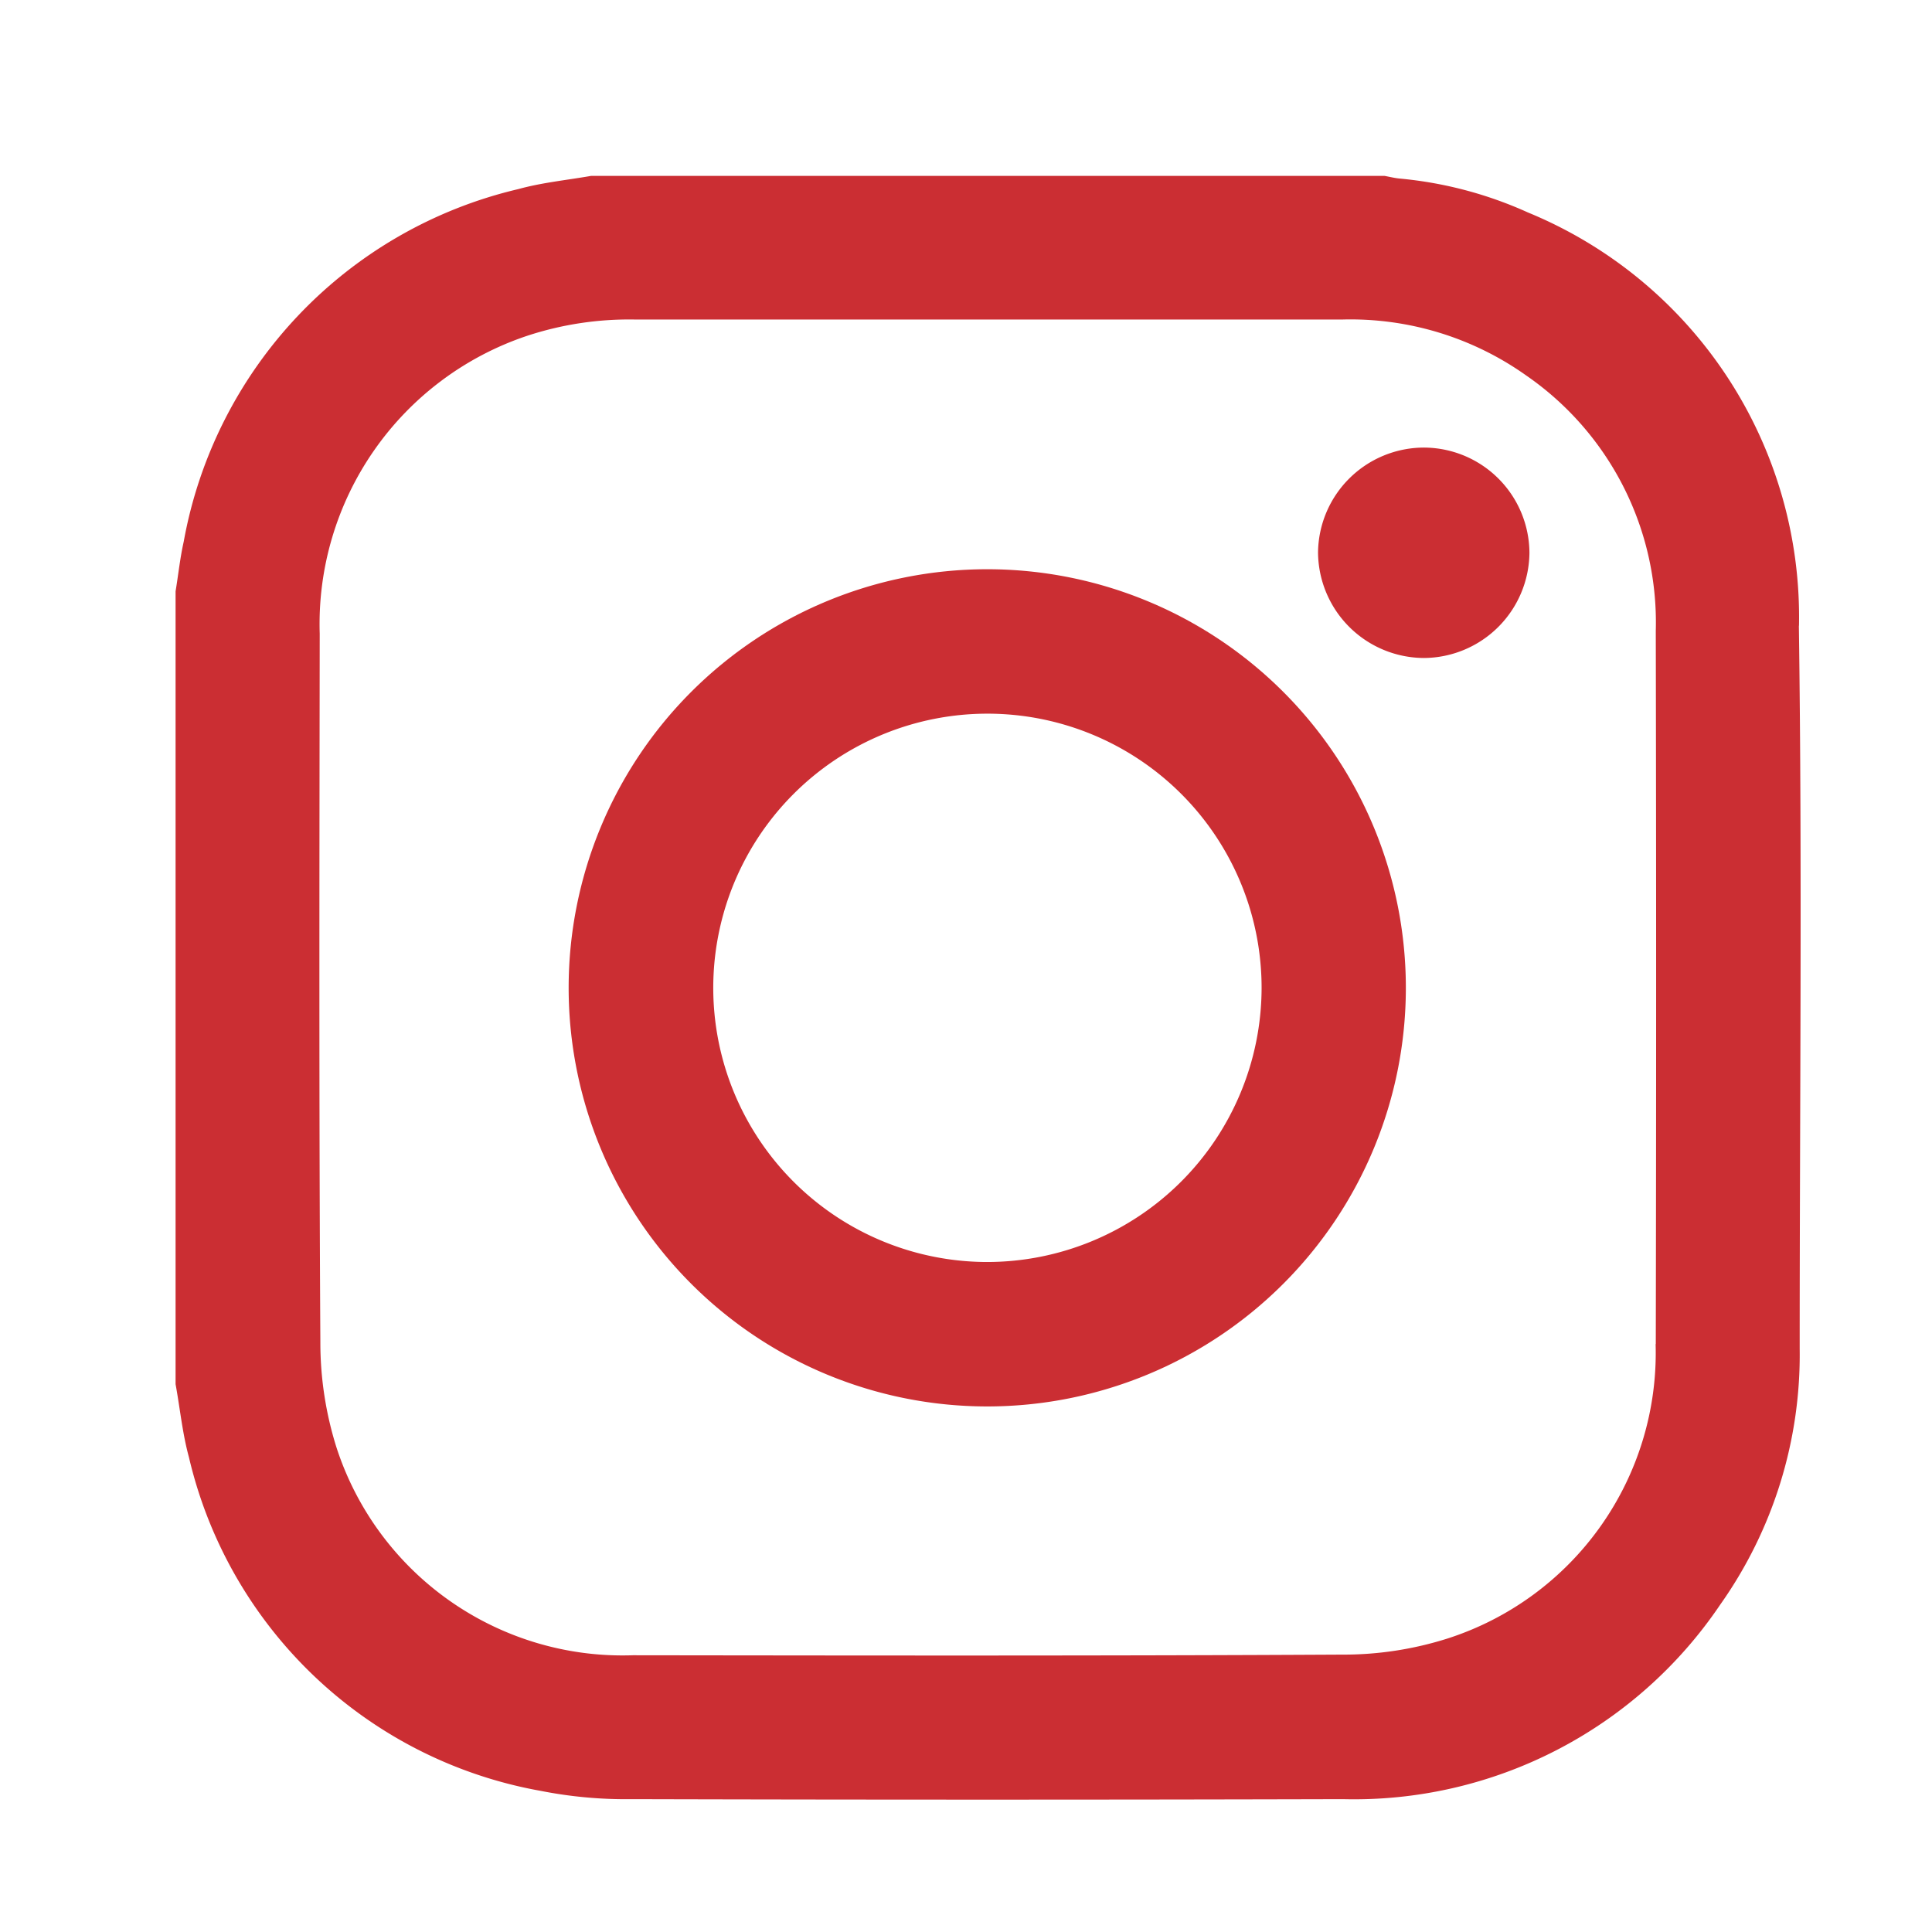 <svg xmlns="http://www.w3.org/2000/svg" width="33" height="33" viewBox="0 0 33 33">
  <g id="Raggruppa_9131" data-name="Raggruppa 9131" transform="translate(-1490 -1476)">
    <rect id="Rettangolo_5329" data-name="Rettangolo 5329" width="33" height="33" transform="translate(1490 1476)" fill="none"/>
    <g id="Raggruppa_7309" data-name="Raggruppa 7309" transform="translate(963.5 -65.125)">
      <path id="Tracciato_17689" data-name="Tracciato 17689" d="M17.53,4.863A7.472,7.472,0,0,0,12.9-2.2a6.827,6.827,0,0,0-2.189-.579c-.087-.008-.174-.03-.261-.046H-3.1c-.416.073-.84.114-1.245.226a7.566,7.566,0,0,0-5.715,6.022c-.063.28-.092.566-.139.848V17.813c.076.416.117.843.228,1.248a7.53,7.53,0,0,0,6.012,5.7,7.51,7.51,0,0,0,1.561.141q6.069.016,12.137,0a7.548,7.548,0,0,0,6.444-3.32,7.388,7.388,0,0,0,1.359-4.375c0-4.116.044-8.235-.014-12.352m-2.447,12.27a5.125,5.125,0,0,1-3.554,5.033,5.875,5.875,0,0,1-1.805.275c-4.038.022-8.073.016-12.108.011A5.137,5.137,0,0,1-7.449,18.9,5.96,5.96,0,0,1-7.726,17.1c-.024-4.035-.016-8.072-.011-12.107A5.192,5.192,0,0,1-4.2-.091a5.567,5.567,0,0,1,1.865-.28H3.677q3.022,0,6.042,0a5.183,5.183,0,0,1,3.154.957,5.124,5.124,0,0,1,2.211,4.358q.012,6.093,0,12.189" transform="translate(539.698 1546.954)" fill="#cb2e33"/>
      <path id="Tracciato_17690" data-name="Tracciato 17690" d="M4.514,0a7.149,7.149,0,0,0,0,14.3,7.149,7.149,0,1,0,0-14.3m0,11.833A4.683,4.683,0,1,1,9.2,7.159a4.69,4.69,0,0,1-4.693,4.674" transform="translate(538.849 1550.848)" fill="#cb2e33"/>
      <path id="Tracciato_17691" data-name="Tracciato 17691" d="M1.138,0a1.812,1.812,0,0,0-1.8,1.789A1.817,1.817,0,0,0,1.152,3.594,1.814,1.814,0,0,0,2.949,1.8,1.808,1.808,0,0,0,1.138,0" transform="translate(549.675 1548.77)" fill="#cb2e33"/>
    </g>
  </g>
</svg>
